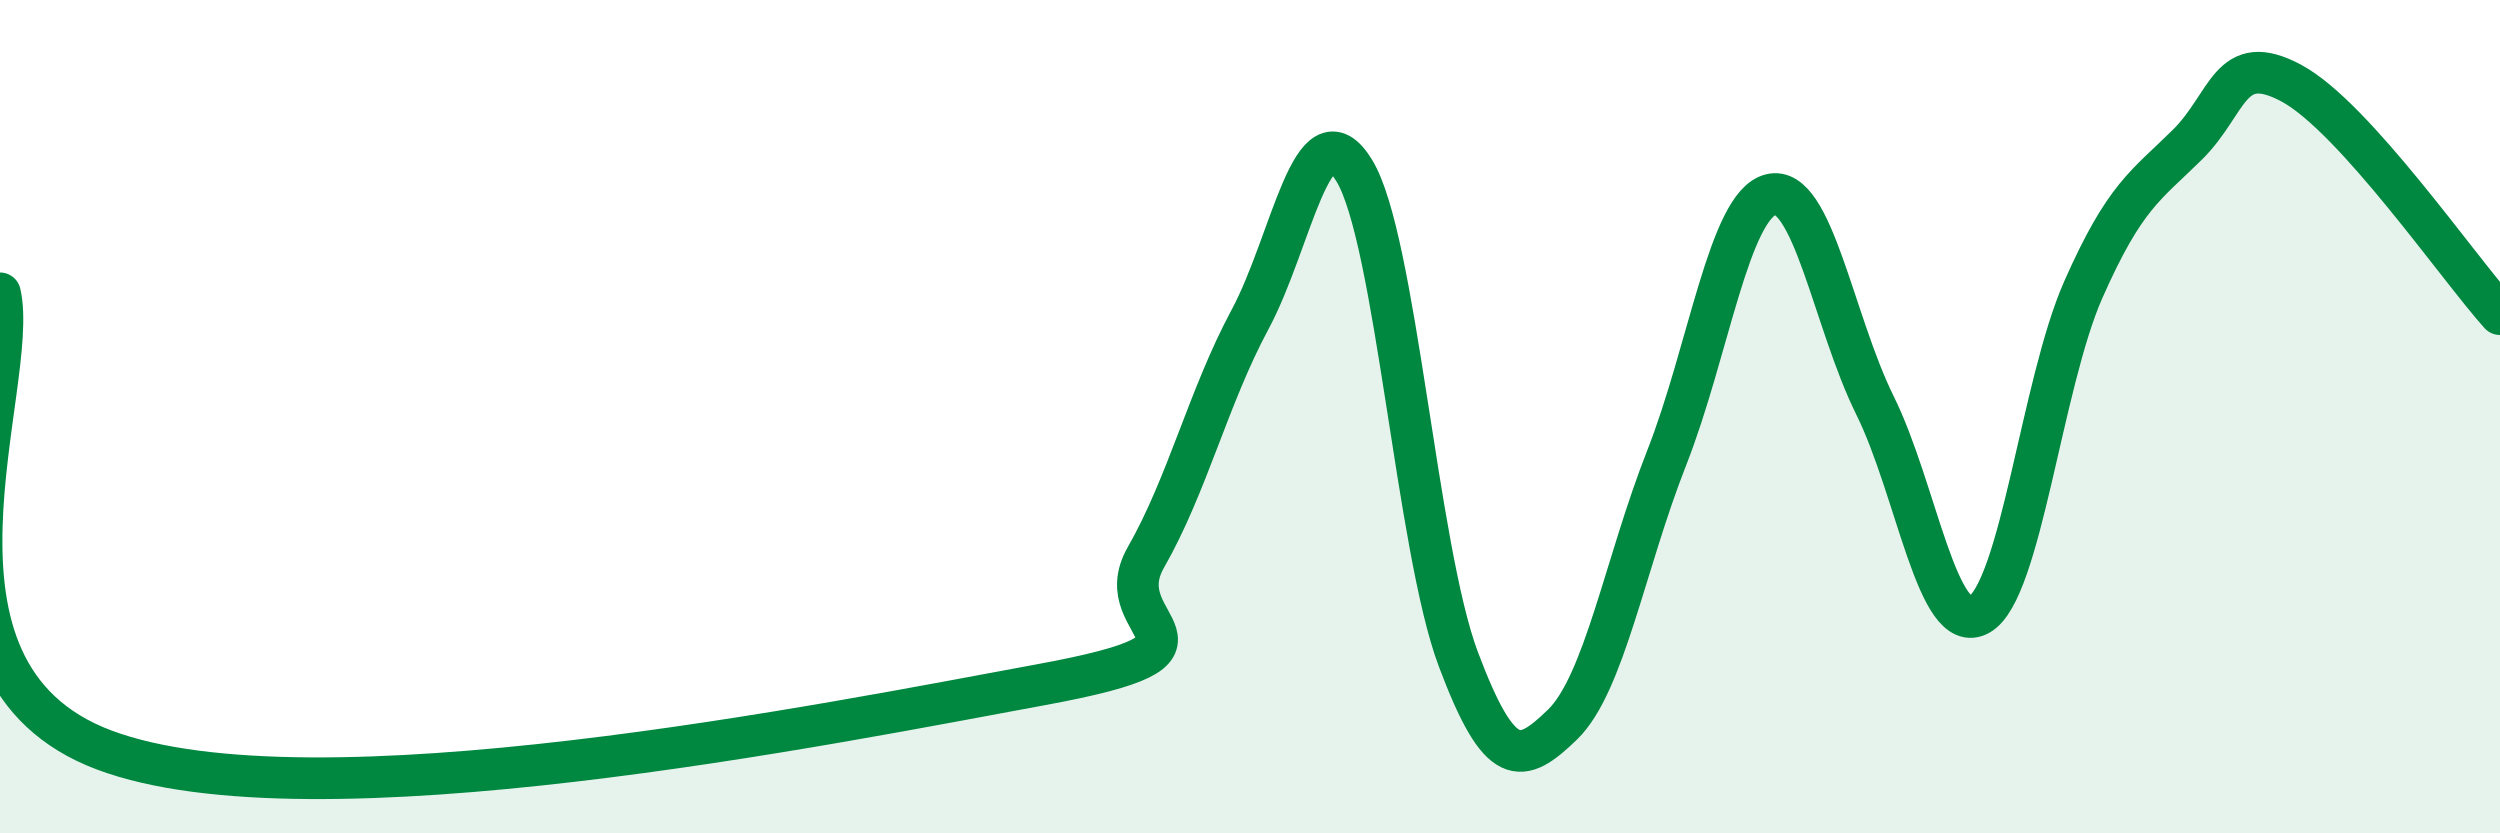 
    <svg width="60" height="20" viewBox="0 0 60 20" xmlns="http://www.w3.org/2000/svg">
      <path
        d="M 0,7.04 C 0.5,9.23 -2.5,16.12 2.5,18 C 7.5,19.88 20,17.35 25,16.43 C 30,15.51 26.5,15.13 27.5,13.38 C 28.5,11.63 29,9.53 30,7.67 C 31,5.81 31.5,2.46 32.5,4.09 C 33.5,5.72 34,13.16 35,15.82 C 36,18.48 36.5,18.36 37.5,17.39 C 38.5,16.42 39,13.53 40,10.99 C 41,8.45 41.5,4.92 42.5,4.67 C 43.5,4.42 44,7.71 45,9.73 C 46,11.75 46.5,15.31 47.5,14.75 C 48.5,14.19 49,9.21 50,6.95 C 51,4.69 51.5,4.46 52.5,3.47 C 53.5,2.48 53.5,1.19 55,2 C 56.5,2.81 59,6.43 60,7.54L60 20L0 20Z"
        fill="#008740"
        opacity="0.1"
        stroke-linecap="round"
        stroke-linejoin="round"
      />
      <path
        d="M 0,7.04 C 0.5,9.23 -2.5,16.12 2.5,18 C 7.5,19.88 20,17.35 25,16.43 C 30,15.51 26.5,15.13 27.5,13.38 C 28.5,11.63 29,9.53 30,7.67 C 31,5.81 31.5,2.46 32.5,4.09 C 33.5,5.72 34,13.16 35,15.82 C 36,18.48 36.5,18.36 37.5,17.39 C 38.5,16.42 39,13.53 40,10.99 C 41,8.45 41.5,4.92 42.5,4.67 C 43.5,4.42 44,7.71 45,9.73 C 46,11.75 46.5,15.31 47.5,14.75 C 48.5,14.19 49,9.21 50,6.95 C 51,4.69 51.5,4.46 52.5,3.47 C 53.5,2.48 53.5,1.19 55,2 C 56.5,2.81 59,6.43 60,7.54"
        stroke="#008740"
        stroke-width="1"
        fill="none"
        stroke-linecap="round"
        stroke-linejoin="round"
      />
    </svg>
  